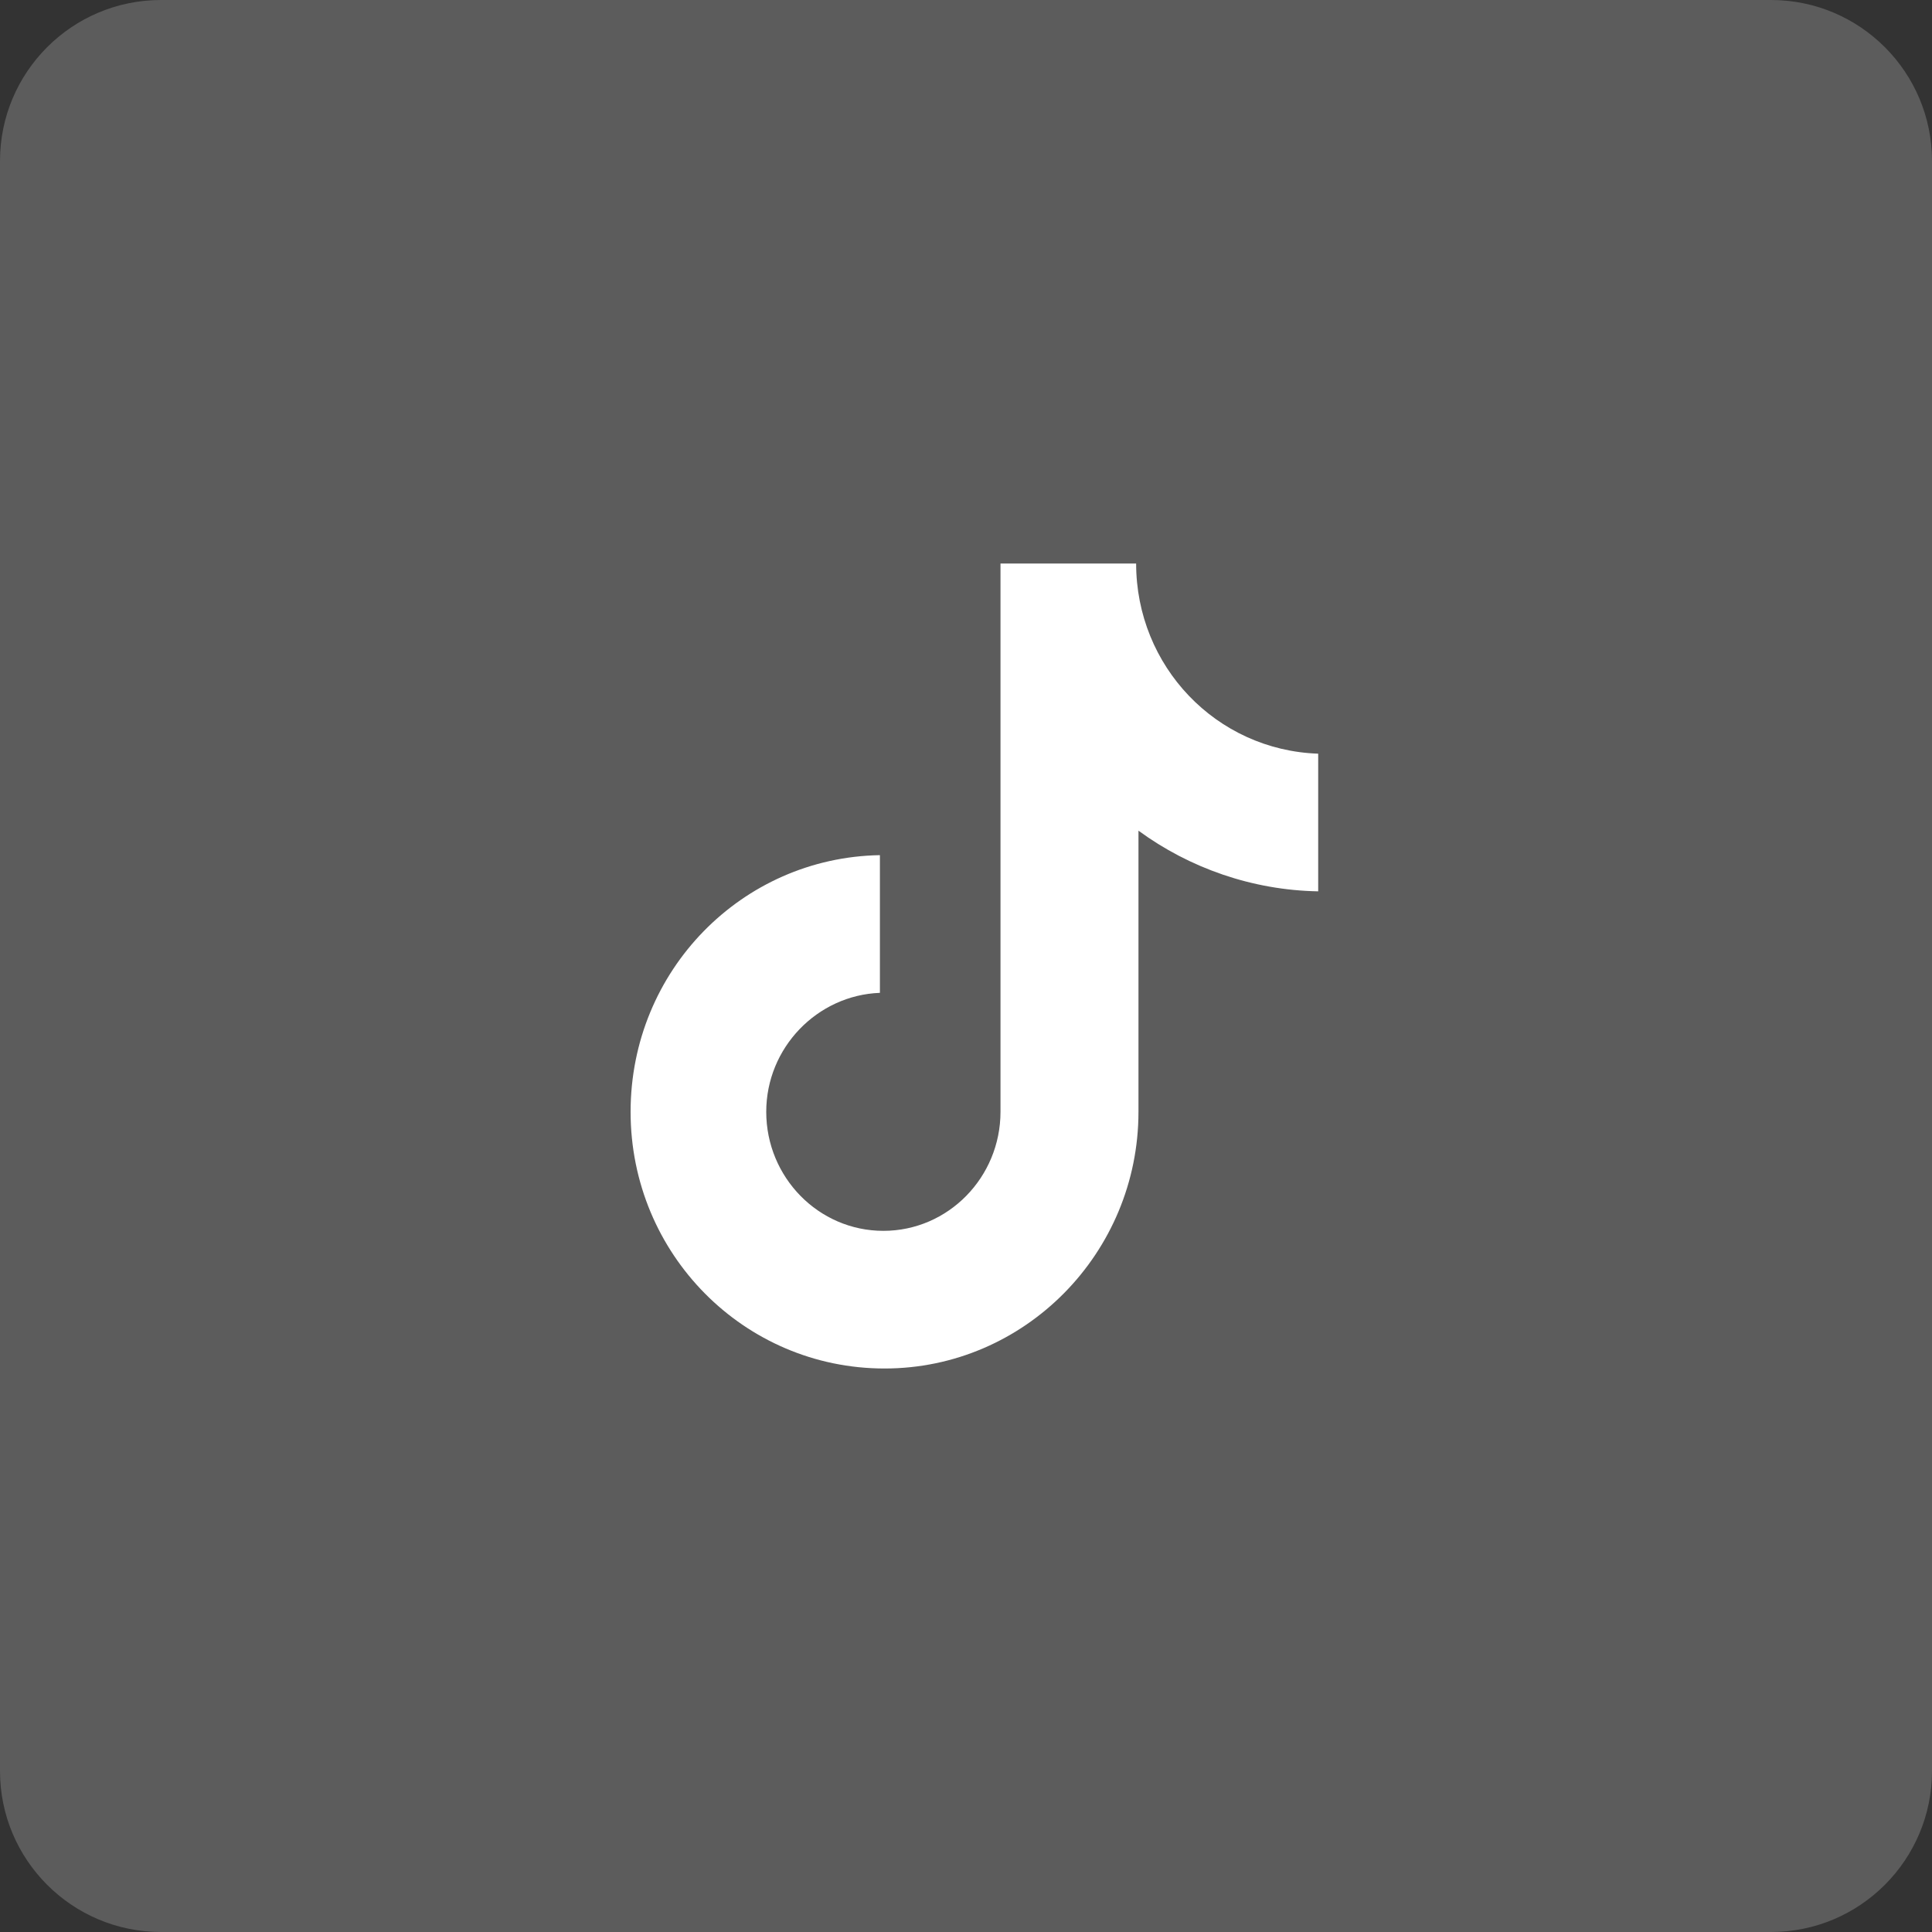 <svg width="48" height="48" viewBox="0 0 48 48" fill="none" xmlns="http://www.w3.org/2000/svg">
<rect x="0" y="0" width="48" height="48" fill="#333333" stroke="none"/>
<path d="M0 4C0 1.791 1.791 0 4 0H44C46.209 0 48 1.791 48 4V44C48 46.209 46.209 48 44 48H4C1.791 48 0 46.209 0 44V4Z" fill="white" fill-opacity="0.2"/>
<path d="M28.227 14H24.857V27.623C24.857 29.246 23.56 30.58 21.947 30.58C20.334 30.58 19.037 29.246 19.037 27.623C19.037 26.029 20.305 24.725 21.861 24.667V21.246C18.432 21.304 15.667 24.116 15.667 27.623C15.667 31.159 18.49 34 21.976 34C25.462 34 28.285 31.13 28.285 27.623V20.638C29.552 21.565 31.108 22.116 32.75 22.145V18.725C30.215 18.638 28.227 16.551 28.227 14Z" fill="white"/>
</svg>
